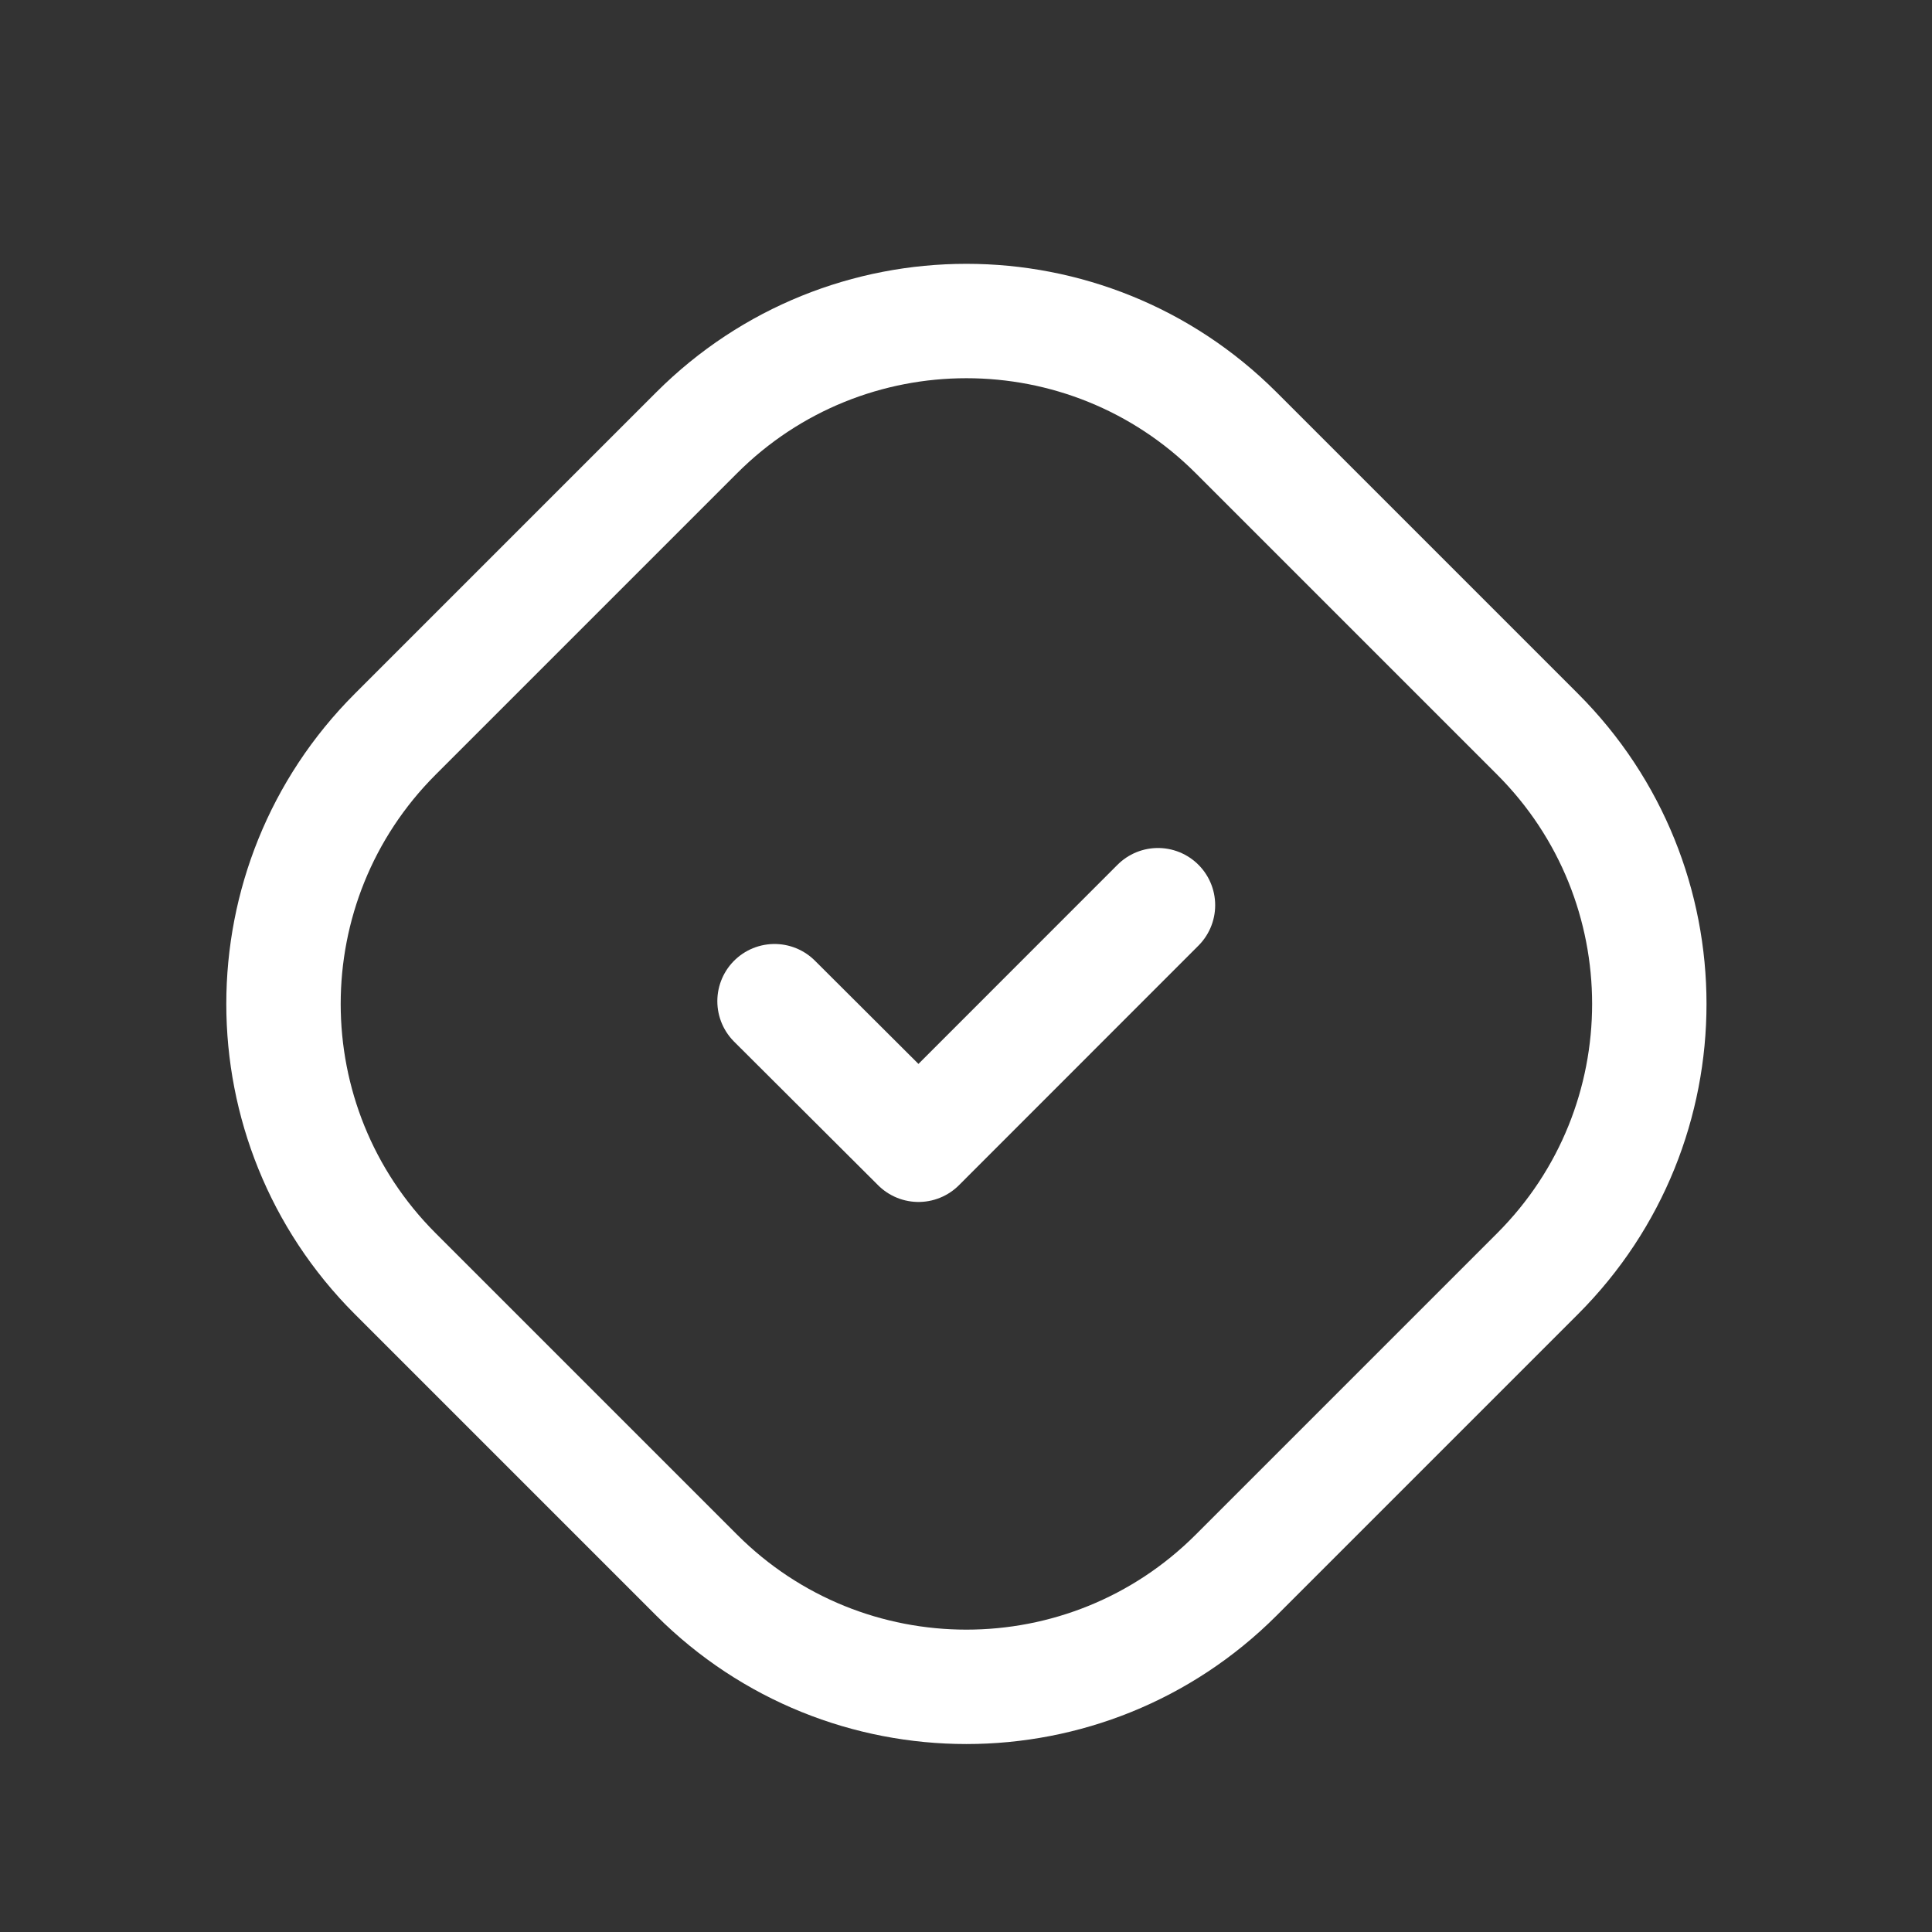 <?xml version="1.0" encoding="UTF-8"?> <svg xmlns="http://www.w3.org/2000/svg" width="19" height="19" viewBox="0 0 19 19" fill="none"><rect x="0" y="0" width="19" height="19" fill="#333333" stroke="none"/> <path fill-rule="evenodd" clip-rule="evenodd" d="M3.886 12.525C2.422 11.06 2.422 8.686 3.886 7.221L6.852 4.255C8.317 2.791 10.691 2.791 12.156 4.255L15.122 7.221C16.586 8.686 16.586 11.06 15.122 12.525L12.156 15.491C10.691 16.955 8.317 16.955 6.852 15.491L3.886 12.525Z" stroke="white" stroke-width="1.125" stroke-linecap="round" stroke-linejoin="round"></path> <path d="M11.388 8.902L9.033 11.258L7.617 9.846" stroke="white" stroke-width="1.125" stroke-linecap="round" stroke-linejoin="round"></path> </svg> 